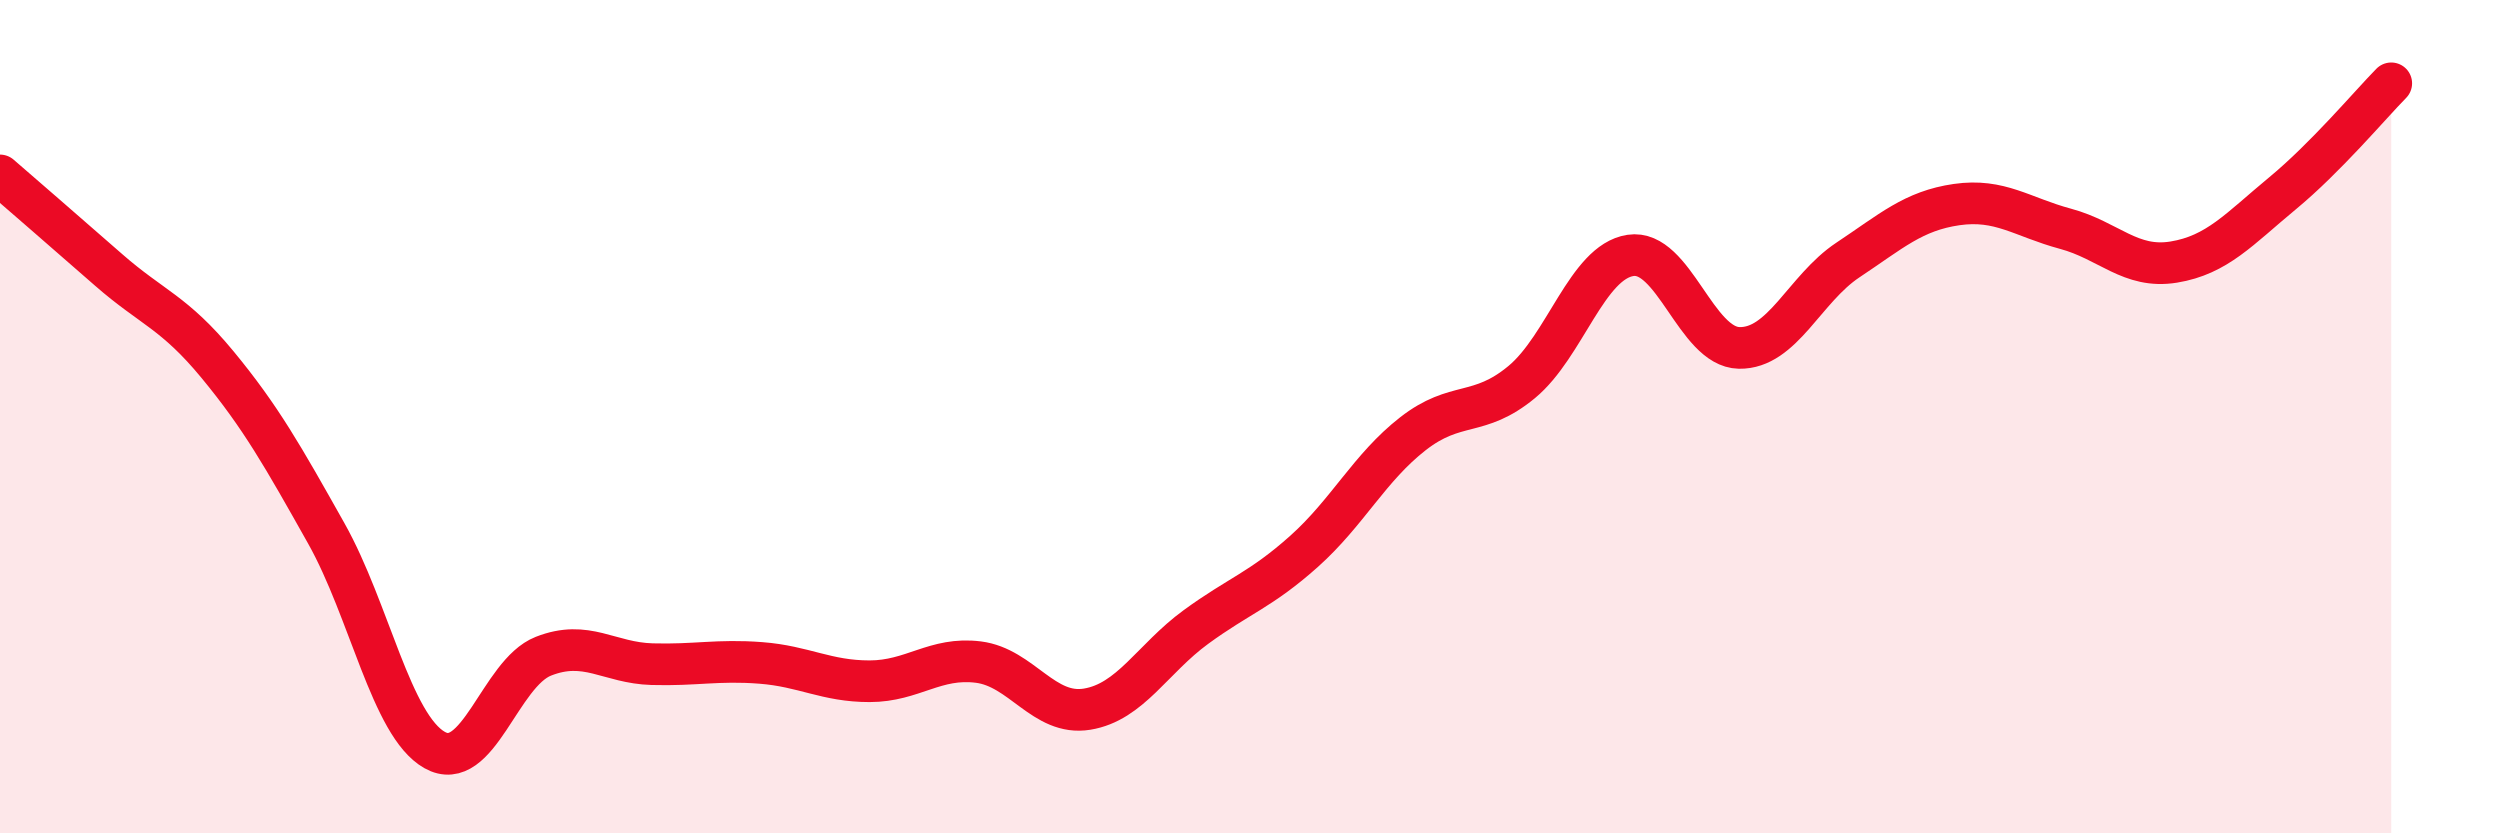 
    <svg width="60" height="20" viewBox="0 0 60 20" xmlns="http://www.w3.org/2000/svg">
      <path
        d="M 0,4.21 C 0.52,4.66 1.57,5.57 2.61,6.48 C 3.65,7.39 4.18,7.49 5.22,8.75 C 6.26,10.01 6.79,10.95 7.83,12.8 C 8.87,14.65 9.39,17.41 10.43,18 C 11.47,18.59 12,16.16 13.04,15.75 C 14.08,15.34 14.61,15.91 15.65,15.94 C 16.69,15.97 17.22,15.83 18.26,15.91 C 19.3,15.99 19.83,16.35 20.87,16.35 C 21.91,16.35 22.44,15.76 23.48,15.89 C 24.52,16.02 25.05,17.19 26.09,17.02 C 27.13,16.85 27.66,15.81 28.7,15.05 C 29.74,14.29 30.26,14.16 31.3,13.23 C 32.34,12.3 32.87,11.22 33.91,10.41 C 34.95,9.6 35.48,10.03 36.52,9.17 C 37.56,8.31 38.09,6.29 39.13,6.13 C 40.17,5.97 40.7,8.33 41.74,8.35 C 42.78,8.37 43.31,6.93 44.35,6.24 C 45.39,5.55 45.92,5.06 46.96,4.91 C 48,4.76 48.53,5.21 49.57,5.49 C 50.61,5.77 51.13,6.46 52.17,6.29 C 53.21,6.12 53.74,5.5 54.78,4.64 C 55.82,3.78 56.87,2.53 57.39,2L57.39 20L0 20Z"
        fill="#EB0A25"
        opacity="0.1"
        stroke-linecap="round"
        stroke-linejoin="round"
      />
      <path
        d="M 0,4.21 C 0.52,4.66 1.57,5.57 2.61,6.48 C 3.65,7.39 4.18,7.49 5.22,8.75 C 6.26,10.01 6.79,10.95 7.83,12.8 C 8.87,14.65 9.39,17.41 10.43,18 C 11.47,18.59 12,16.16 13.04,15.75 C 14.08,15.34 14.61,15.91 15.65,15.94 C 16.69,15.97 17.22,15.83 18.26,15.91 C 19.3,15.99 19.83,16.35 20.87,16.35 C 21.91,16.35 22.44,15.76 23.48,15.89 C 24.52,16.02 25.05,17.19 26.09,17.02 C 27.13,16.85 27.66,15.81 28.7,15.05 C 29.74,14.29 30.26,14.16 31.3,13.23 C 32.34,12.3 32.87,11.22 33.91,10.41 C 34.95,9.6 35.48,10.03 36.52,9.17 C 37.56,8.31 38.09,6.29 39.13,6.13 C 40.17,5.97 40.7,8.33 41.74,8.35 C 42.78,8.37 43.31,6.93 44.35,6.24 C 45.39,5.55 45.92,5.06 46.96,4.91 C 48,4.76 48.53,5.21 49.57,5.49 C 50.61,5.77 51.13,6.46 52.17,6.29 C 53.21,6.12 53.74,5.5 54.78,4.64 C 55.82,3.78 56.87,2.53 57.39,2"
        stroke="#EB0A25"
        stroke-width="1"
        fill="none"
        stroke-linecap="round"
        stroke-linejoin="round"
      />
    </svg>
  